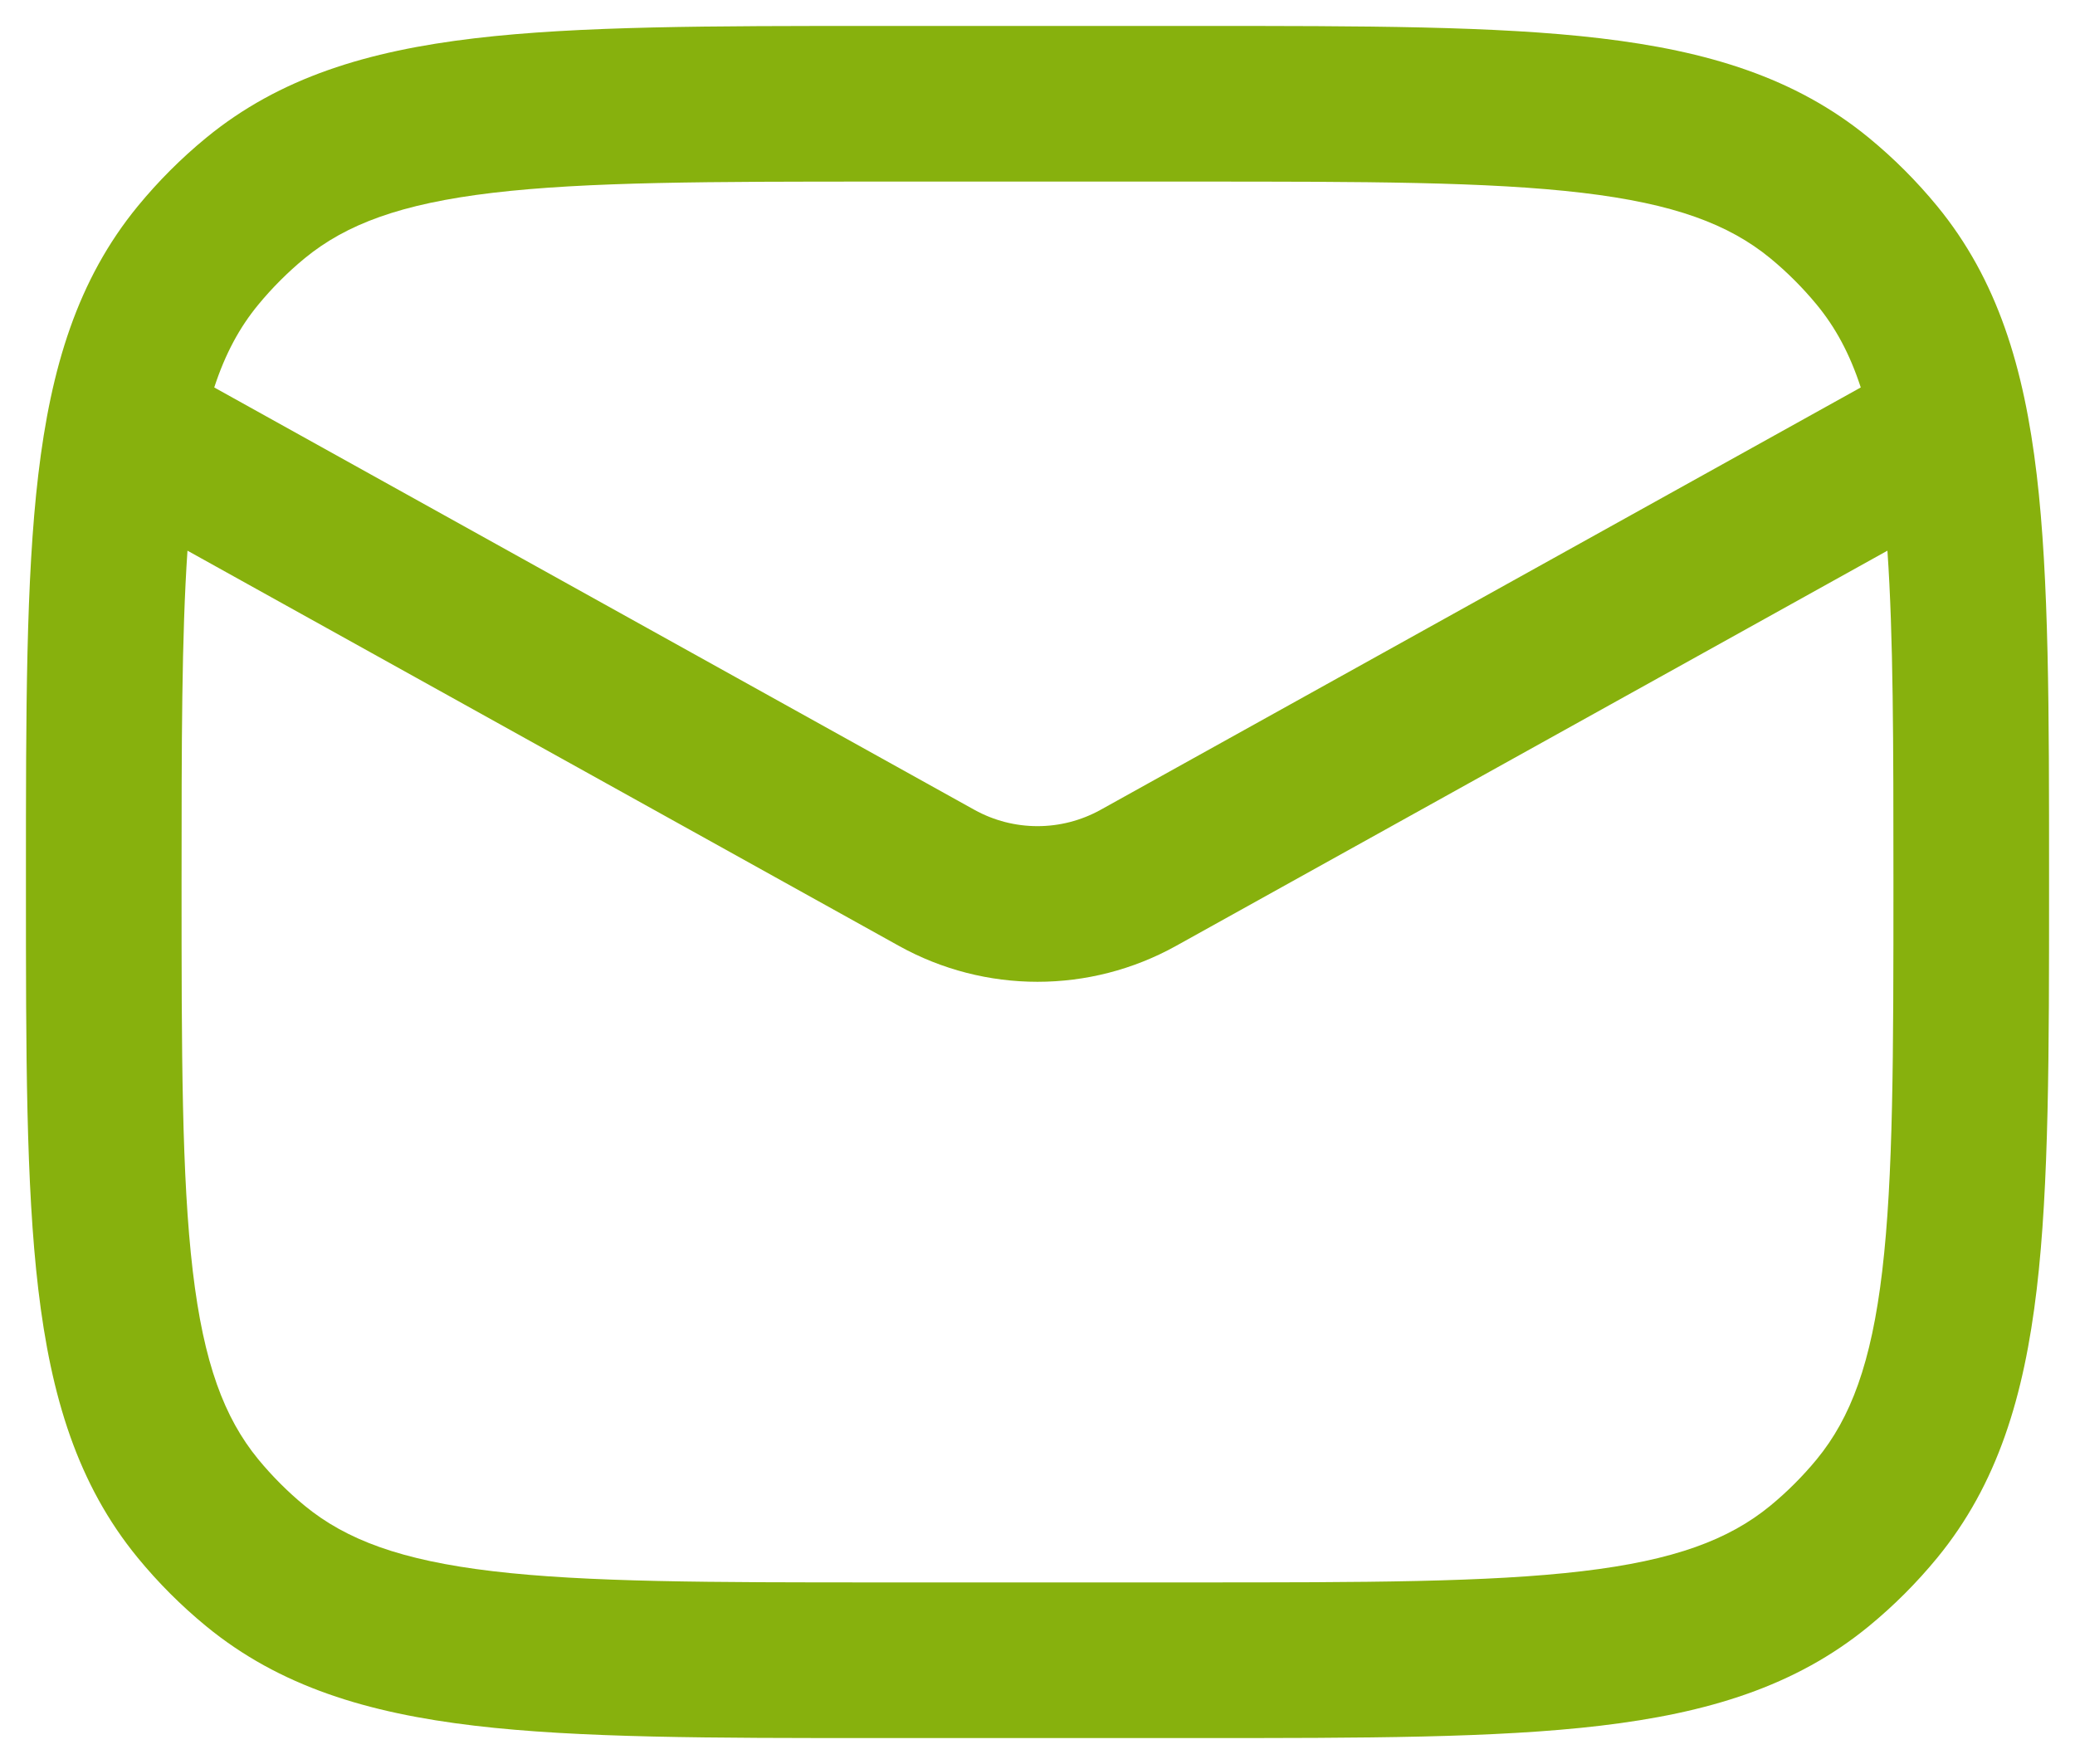 <?xml version="1.0" encoding="UTF-8"?> <svg xmlns="http://www.w3.org/2000/svg" width="20" height="17" viewBox="0 0 20 17" fill="none"> <g clip-path="url(#clip0_42_22)"> <path fill-rule="evenodd" clip-rule="evenodd" d="M8.451 0.25C6.849 0.25 5.579 0.25 4.575 0.369C3.544 0.491 2.696 0.746 1.987 1.328C1.746 1.526 1.526 1.746 1.328 1.987C0.746 2.696 0.491 3.544 0.369 4.575C0.25 5.579 0.25 6.849 0.25 8.451V8.549C0.25 10.151 0.25 11.421 0.369 12.425C0.491 13.456 0.746 14.304 1.328 15.013C1.526 15.254 1.746 15.474 1.987 15.672C2.696 16.254 3.544 16.509 4.575 16.631C5.579 16.75 6.849 16.75 8.451 16.75H11.549C13.151 16.75 14.421 16.75 15.425 16.631C16.456 16.509 17.304 16.254 18.013 15.672C18.254 15.474 18.474 15.254 18.672 15.013C19.254 14.304 19.509 13.456 19.631 12.425C19.75 11.421 19.75 10.151 19.75 8.549V8.451C19.75 6.849 19.75 5.579 19.631 4.575C19.509 3.544 19.254 2.696 18.672 1.987C18.474 1.746 18.254 1.526 18.013 1.328C17.304 0.746 16.456 0.491 15.425 0.369C14.421 0.25 13.151 0.25 11.549 0.25H8.451ZM2.938 2.488C3.336 2.162 3.862 1.963 4.751 1.858C5.657 1.751 6.838 1.75 8.5 1.75H11.5C13.162 1.75 14.343 1.751 15.249 1.858C16.138 1.963 16.664 2.162 17.062 2.488C17.226 2.623 17.377 2.774 17.512 2.938C17.689 3.153 17.828 3.406 17.935 3.734L10.607 7.805C10.229 8.014 9.771 8.014 9.393 7.805L2.065 3.734C2.172 3.406 2.311 3.153 2.488 2.938C2.623 2.774 2.774 2.623 2.938 2.488ZM1.807 5.307C1.751 6.13 1.75 7.158 1.75 8.5C1.75 10.162 1.751 11.343 1.858 12.249C1.963 13.138 2.162 13.664 2.488 14.062C2.623 14.226 2.774 14.377 2.938 14.512C3.336 14.838 3.862 15.037 4.751 15.142C5.657 15.249 6.838 15.25 8.5 15.25H11.5C13.162 15.25 14.343 15.249 15.249 15.142C16.138 15.037 16.664 14.838 17.062 14.512C17.226 14.377 17.377 14.226 17.512 14.062C17.838 13.664 18.037 13.138 18.142 12.249C18.249 11.343 18.25 10.162 18.25 8.5C18.25 7.158 18.249 6.13 18.192 5.307L11.335 9.116C10.505 9.577 9.495 9.577 8.665 9.116L1.807 5.307Z" fill="#87B10D"></path> </g> <defs> <clipPath id="clip0_42_22"> <rect width="20" height="17" fill="white"></rect> </clipPath> </defs> </svg> 